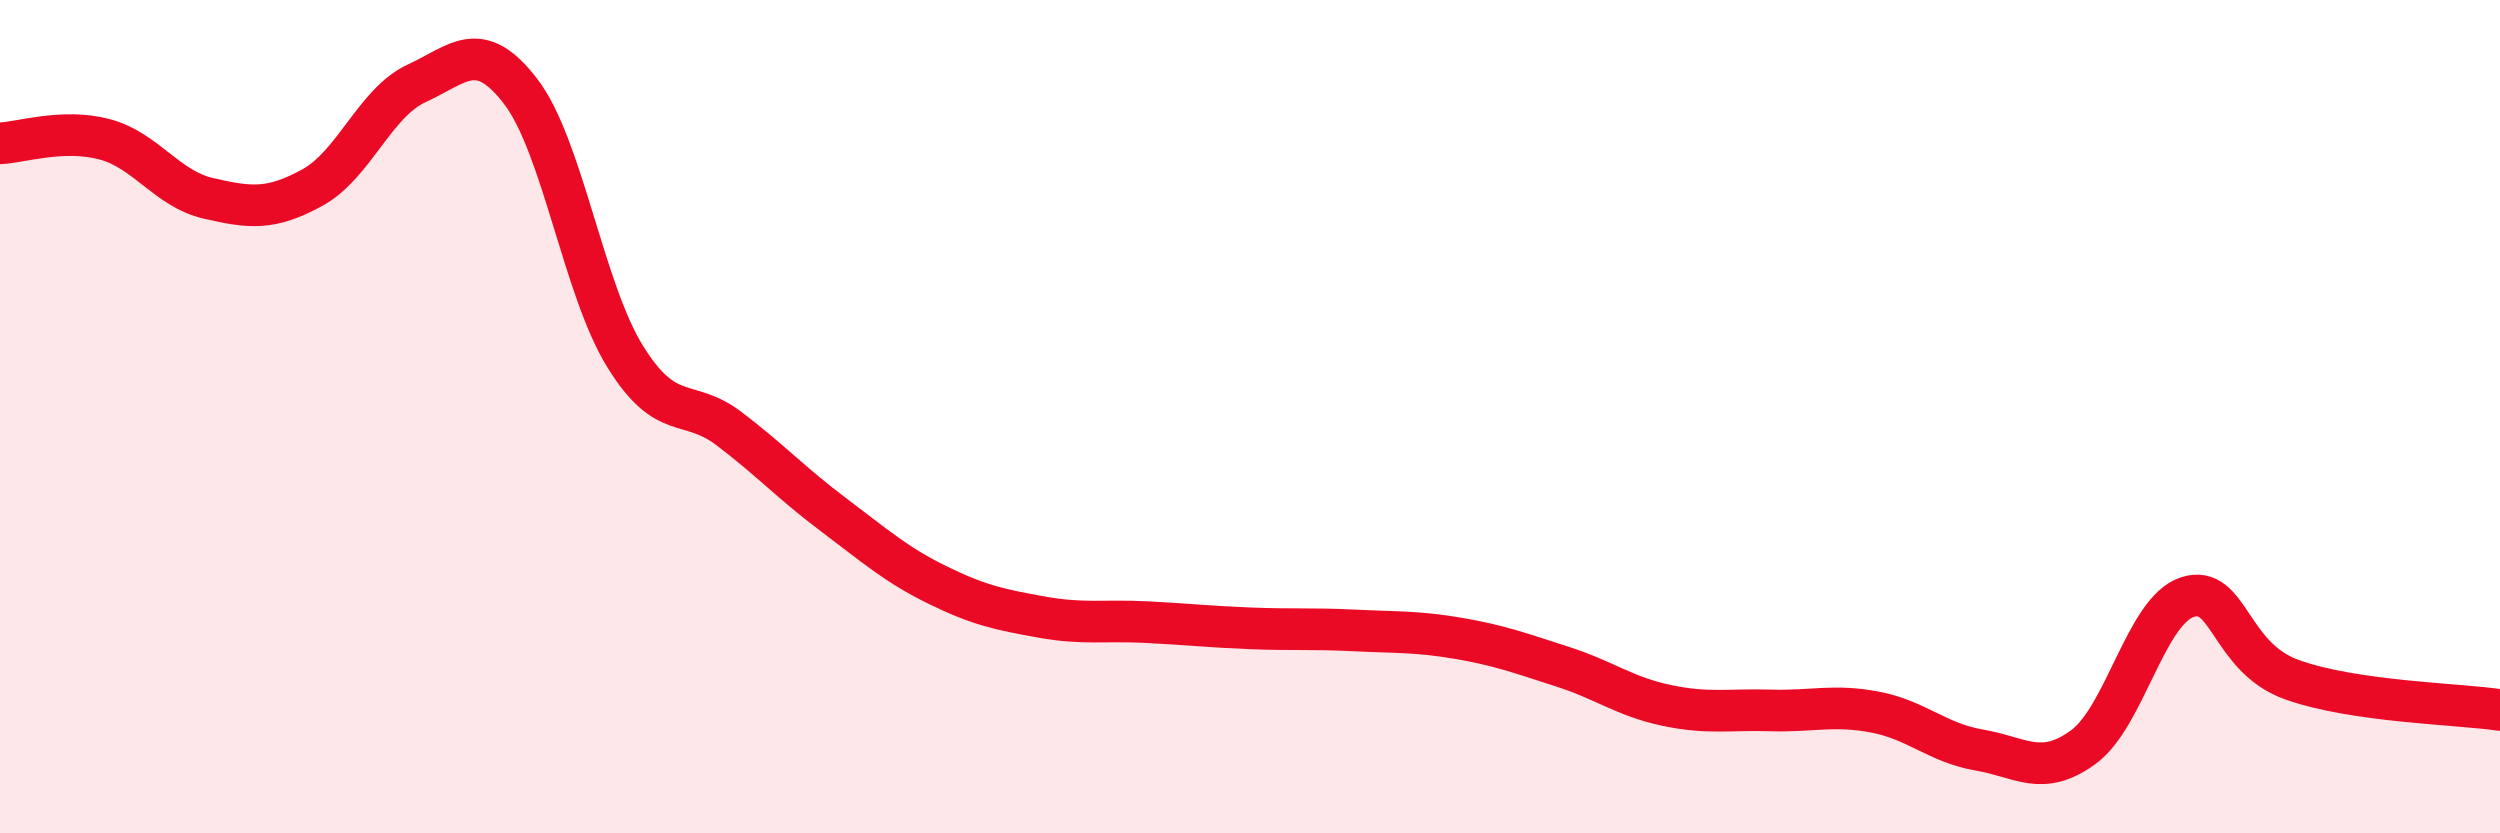 
    <svg width="60" height="20" viewBox="0 0 60 20" xmlns="http://www.w3.org/2000/svg">
      <path
        d="M 0,3.44 C 0.5,3.42 1.5,3.08 2.5,3.34 C 3.5,3.6 4,4.53 5,4.76 C 6,4.99 6.5,5.05 7.5,4.5 C 8.5,3.95 9,2.46 10,2 C 11,1.54 11.5,0.89 12.5,2.2 C 13.5,3.51 14,6.93 15,8.55 C 16,10.17 16.5,9.53 17.5,10.29 C 18.5,11.05 19,11.6 20,12.35 C 21,13.1 21.5,13.55 22.5,14.04 C 23.5,14.53 24,14.63 25,14.81 C 26,14.99 26.5,14.88 27.5,14.93 C 28.5,14.98 29,15.04 30,15.08 C 31,15.12 31.5,15.08 32.5,15.13 C 33.5,15.18 34,15.15 35,15.32 C 36,15.49 36.5,15.68 37.5,16 C 38.5,16.32 39,16.72 40,16.93 C 41,17.14 41.5,17.02 42.5,17.05 C 43.5,17.08 44,16.9 45,17.09 C 46,17.28 46.5,17.83 47.5,18 C 48.5,18.17 49,18.66 50,17.93 C 51,17.2 51.5,14.65 52.5,14.33 C 53.5,14.01 53.5,15.77 55,16.31 C 56.5,16.85 59,16.89 60,17.04L60 20L0 20Z"
        fill="#EB0A25"
        opacity="0.1"
        stroke-linecap="round"
        stroke-linejoin="round"
      />
      <path
        d="M 0,3.44 C 0.5,3.42 1.5,3.08 2.5,3.34 C 3.5,3.6 4,4.53 5,4.76 C 6,4.99 6.5,5.05 7.5,4.5 C 8.5,3.95 9,2.46 10,2 C 11,1.54 11.5,0.89 12.5,2.2 C 13.5,3.51 14,6.93 15,8.55 C 16,10.17 16.5,9.53 17.5,10.29 C 18.5,11.05 19,11.6 20,12.35 C 21,13.1 21.5,13.55 22.5,14.04 C 23.5,14.53 24,14.63 25,14.81 C 26,14.99 26.5,14.88 27.5,14.93 C 28.5,14.98 29,15.04 30,15.08 C 31,15.12 31.5,15.08 32.5,15.13 C 33.5,15.18 34,15.15 35,15.32 C 36,15.49 36.5,15.68 37.5,16 C 38.5,16.32 39,16.72 40,16.93 C 41,17.14 41.5,17.02 42.5,17.05 C 43.5,17.08 44,16.9 45,17.09 C 46,17.28 46.5,17.83 47.5,18 C 48.5,18.17 49,18.66 50,17.93 C 51,17.2 51.5,14.65 52.5,14.33 C 53.5,14.01 53.5,15.77 55,16.31 C 56.5,16.85 59,16.89 60,17.04"
        stroke="#EB0A25"
        stroke-width="1"
        fill="none"
        stroke-linecap="round"
        stroke-linejoin="round"
      />
    </svg>
  